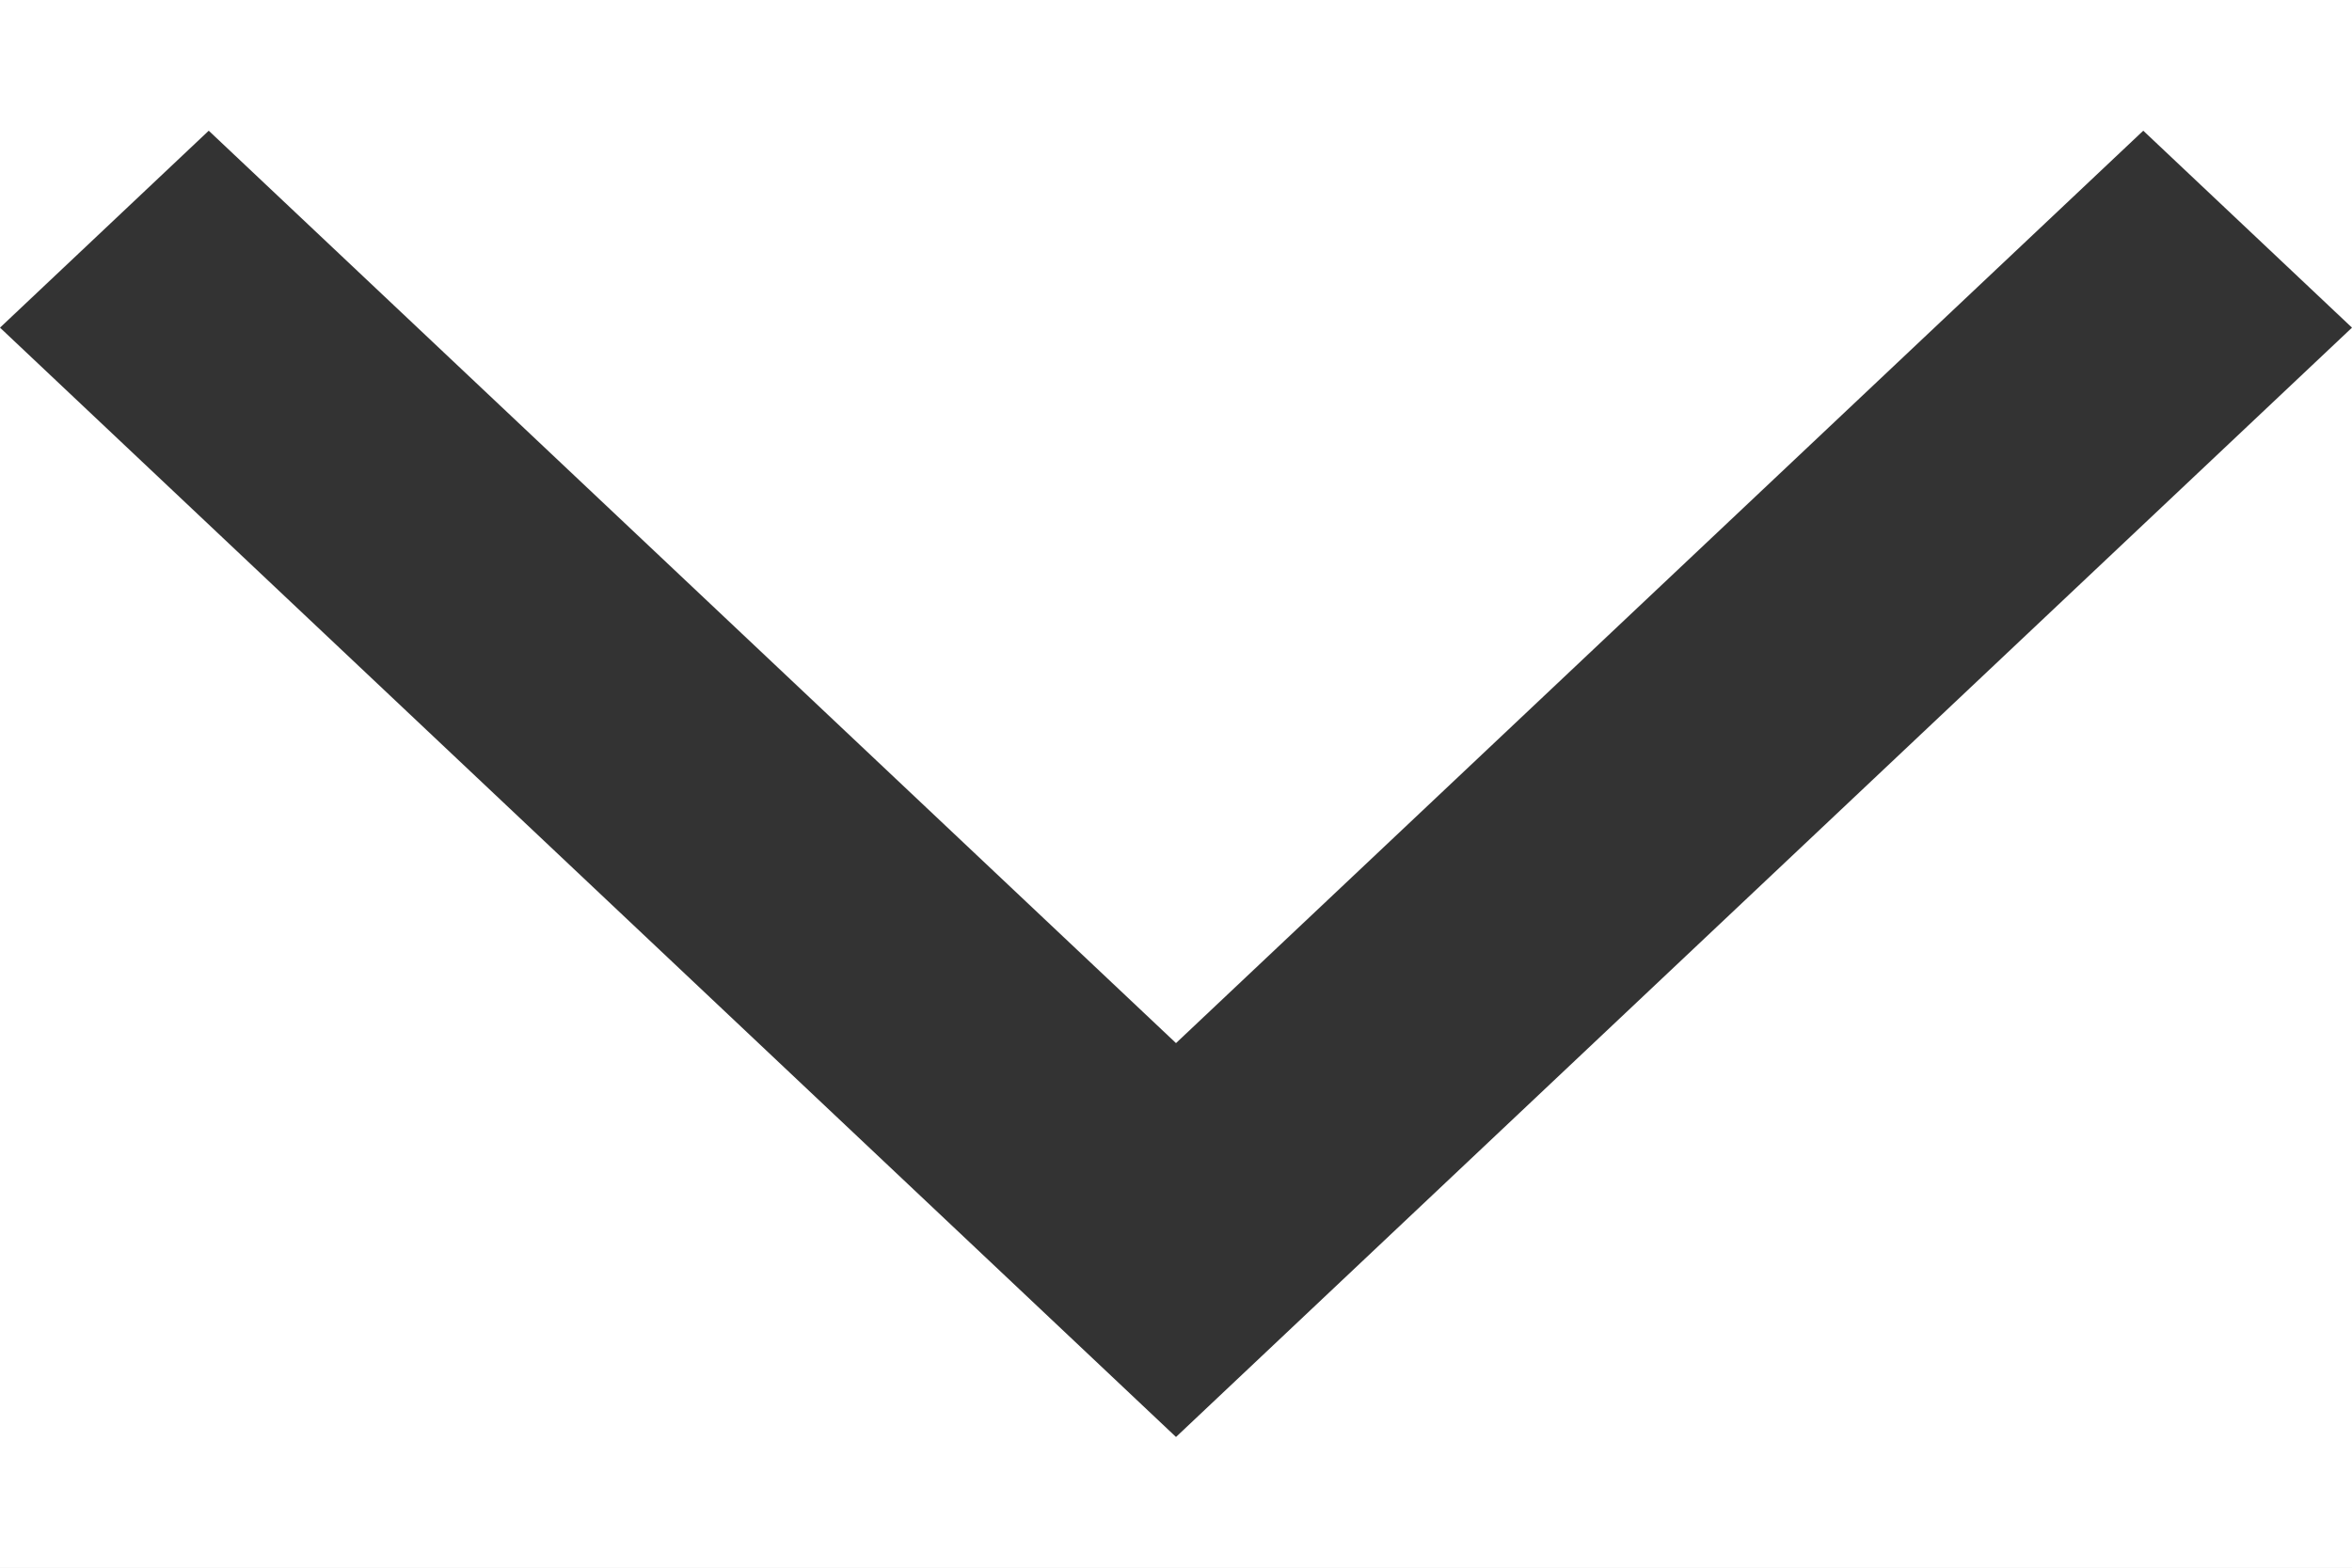 <svg width="12" height="8" viewBox="0 0 12 8" fill="none" xmlns="http://www.w3.org/2000/svg">
<rect width="12" height="8" fill="#E4E4E4"/>
<g id="pc-&#227;&#129;&#175;&#227;&#129;&#152;&#227;&#130;&#129;&#227;&#129;&#171;" clip-path="url(#clip0_0_1)">
<rect width="1440" height="5003" transform="translate(-797 -853)" fill="white"/>
<g id="Frame 141">
<rect x="-179.5" y="-15.5" width="206" height="39" rx="19.5" stroke="#E4E4E4"/>
<path id="Vector" d="M12 1.672L10.935 0.667L6 5.323L1.065 0.667L0 1.672L6 7.333L12 1.672Z" fill="#333333"/>
</g>
</g>
<defs>
<clipPath id="clip0_0_1">
<rect width="1440" height="5003" fill="white" transform="translate(-797 -853)"/>
</clipPath>
</defs>
</svg>
